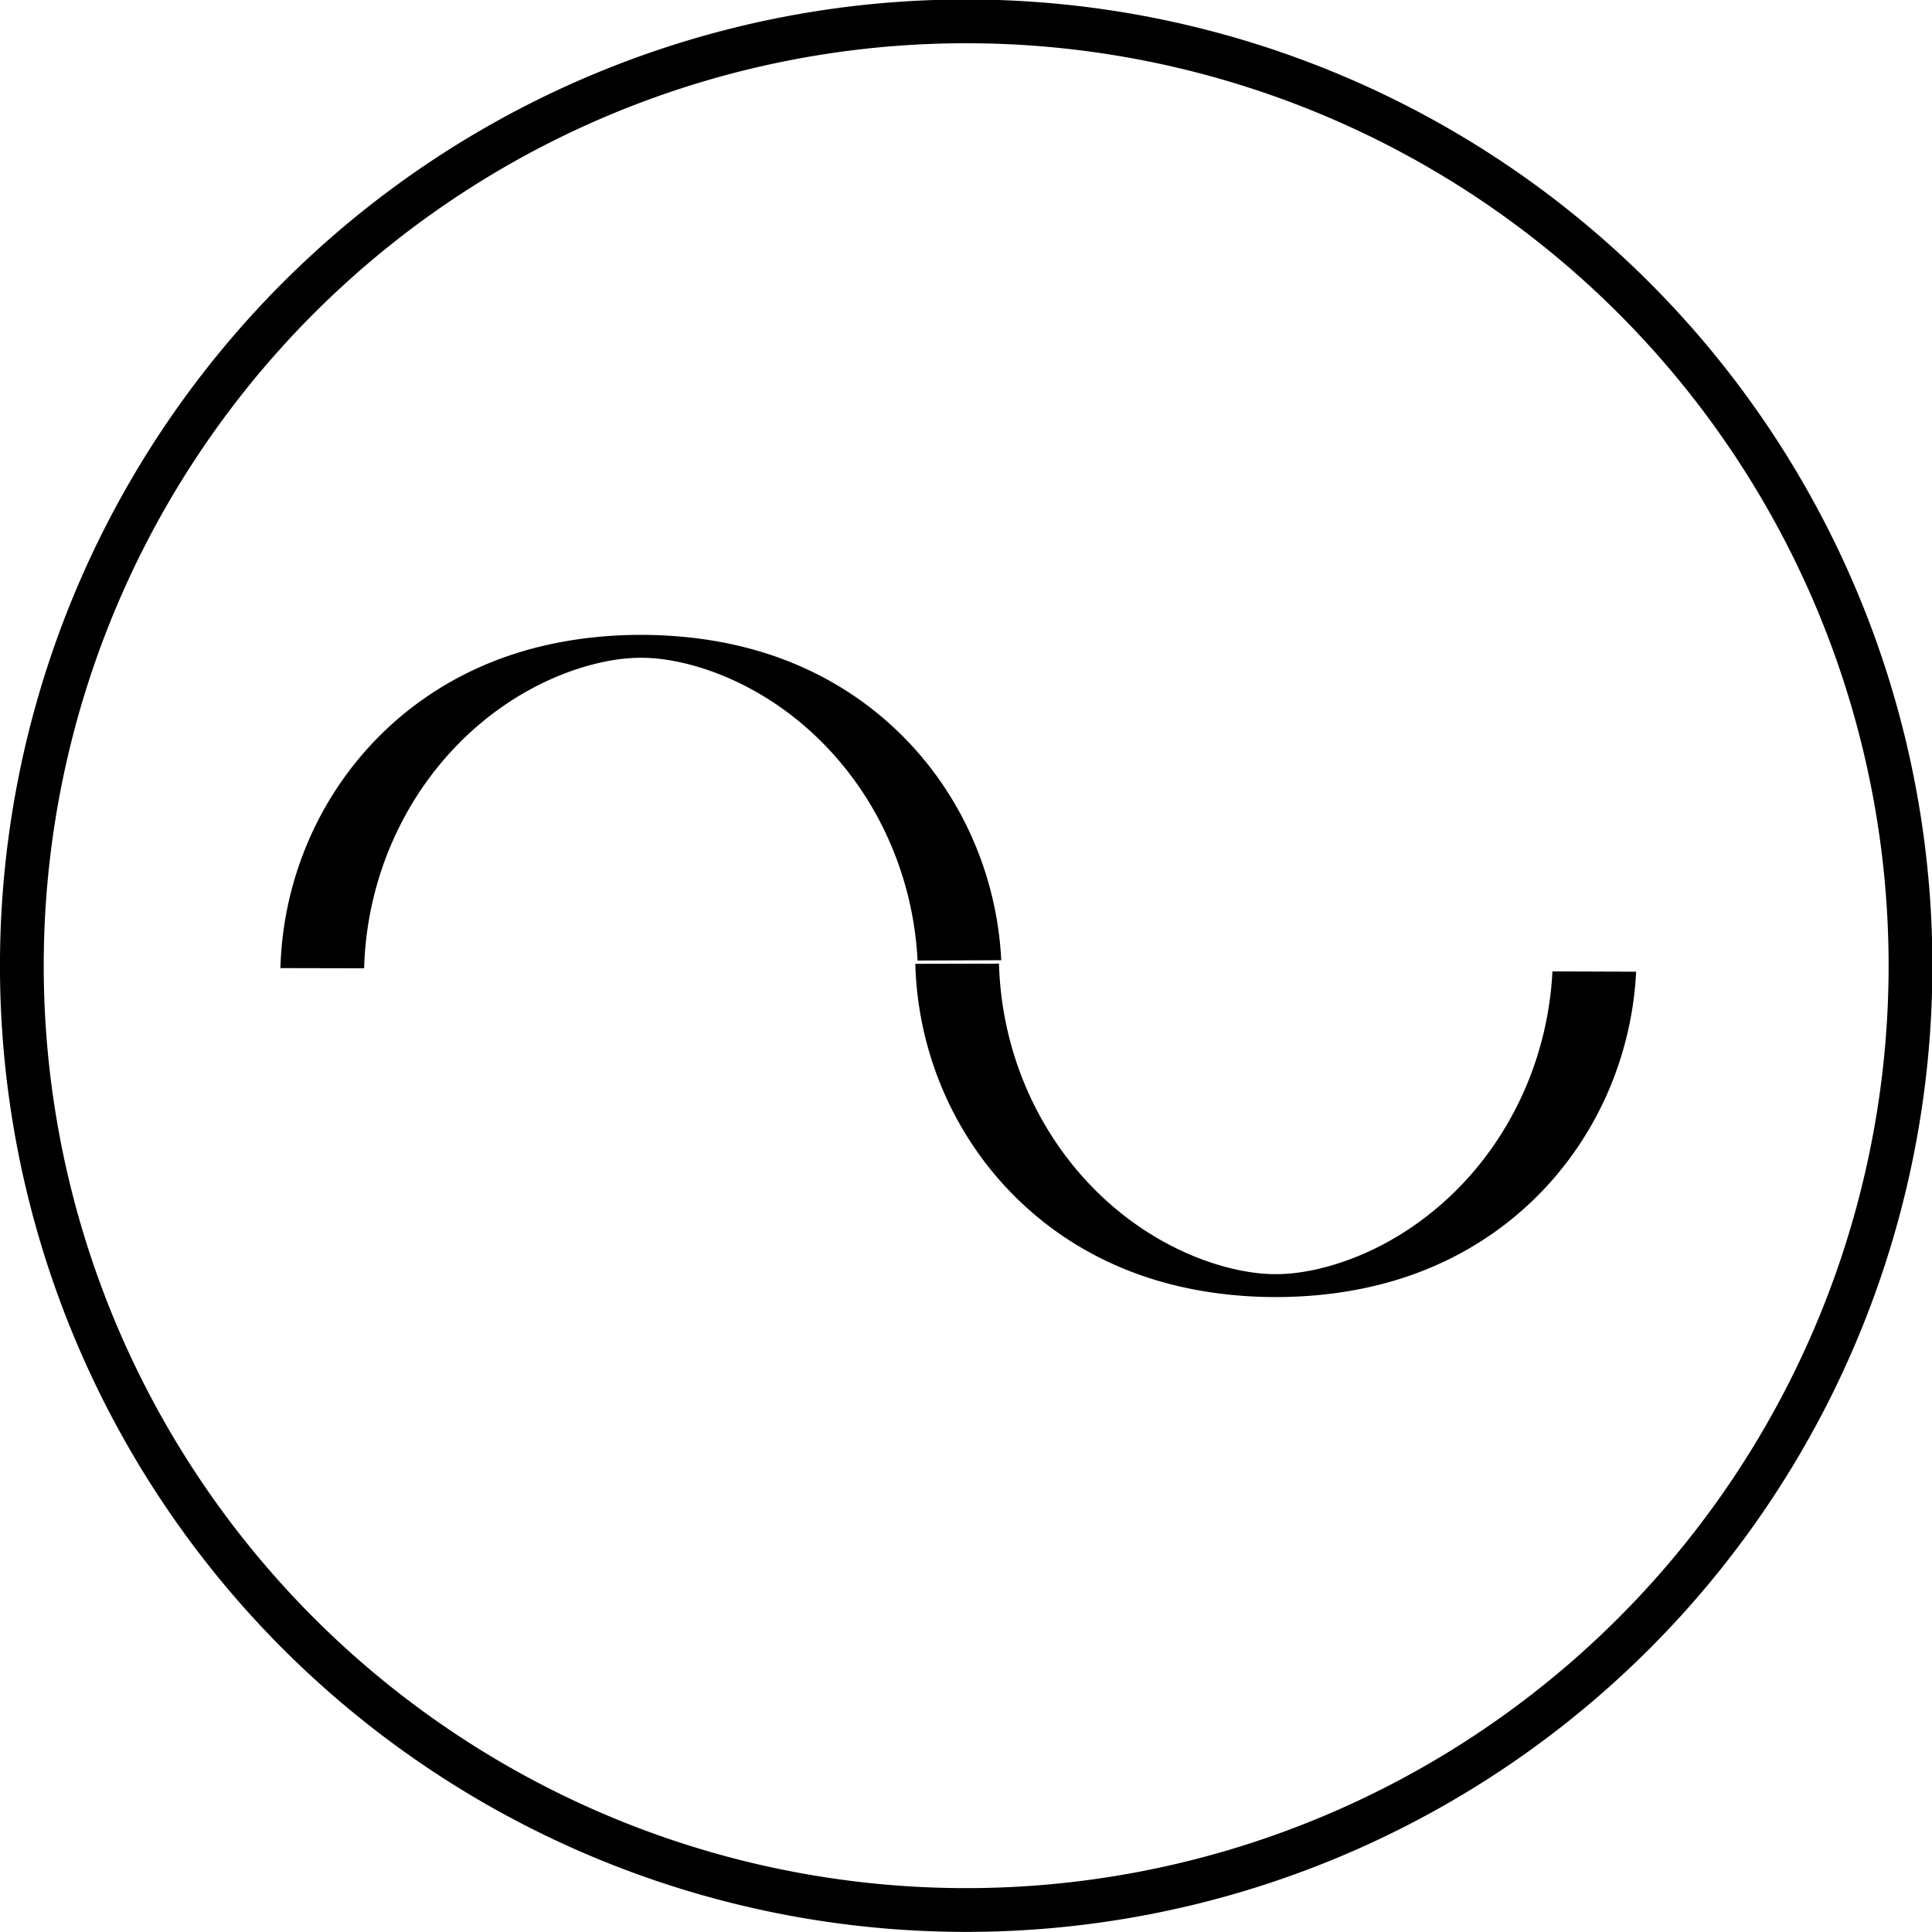 <svg xmlns="http://www.w3.org/2000/svg" viewBox="0 0 27.589 27.589" version="1.0"><path d="M27.282 13.79a13.485 13.485 0 11-26.97 0 13.485 13.485 0 1126.97 0z" stroke="#000" stroke-width=".625" fill="none"/><g stroke="#000" stroke-width=".586" fill="none"><path d="M106.96 138.72a2.232 8.482 0 01-4.46-.2" transform="matrix(2.04 0 0 -.558 -204.498 91.12)"/><path d="M106.96 138.72a2.232 8.482 0 01-4.46-.2" transform="matrix(2.04 0 0 .558 -195.432 -63.532)"/></g></svg>